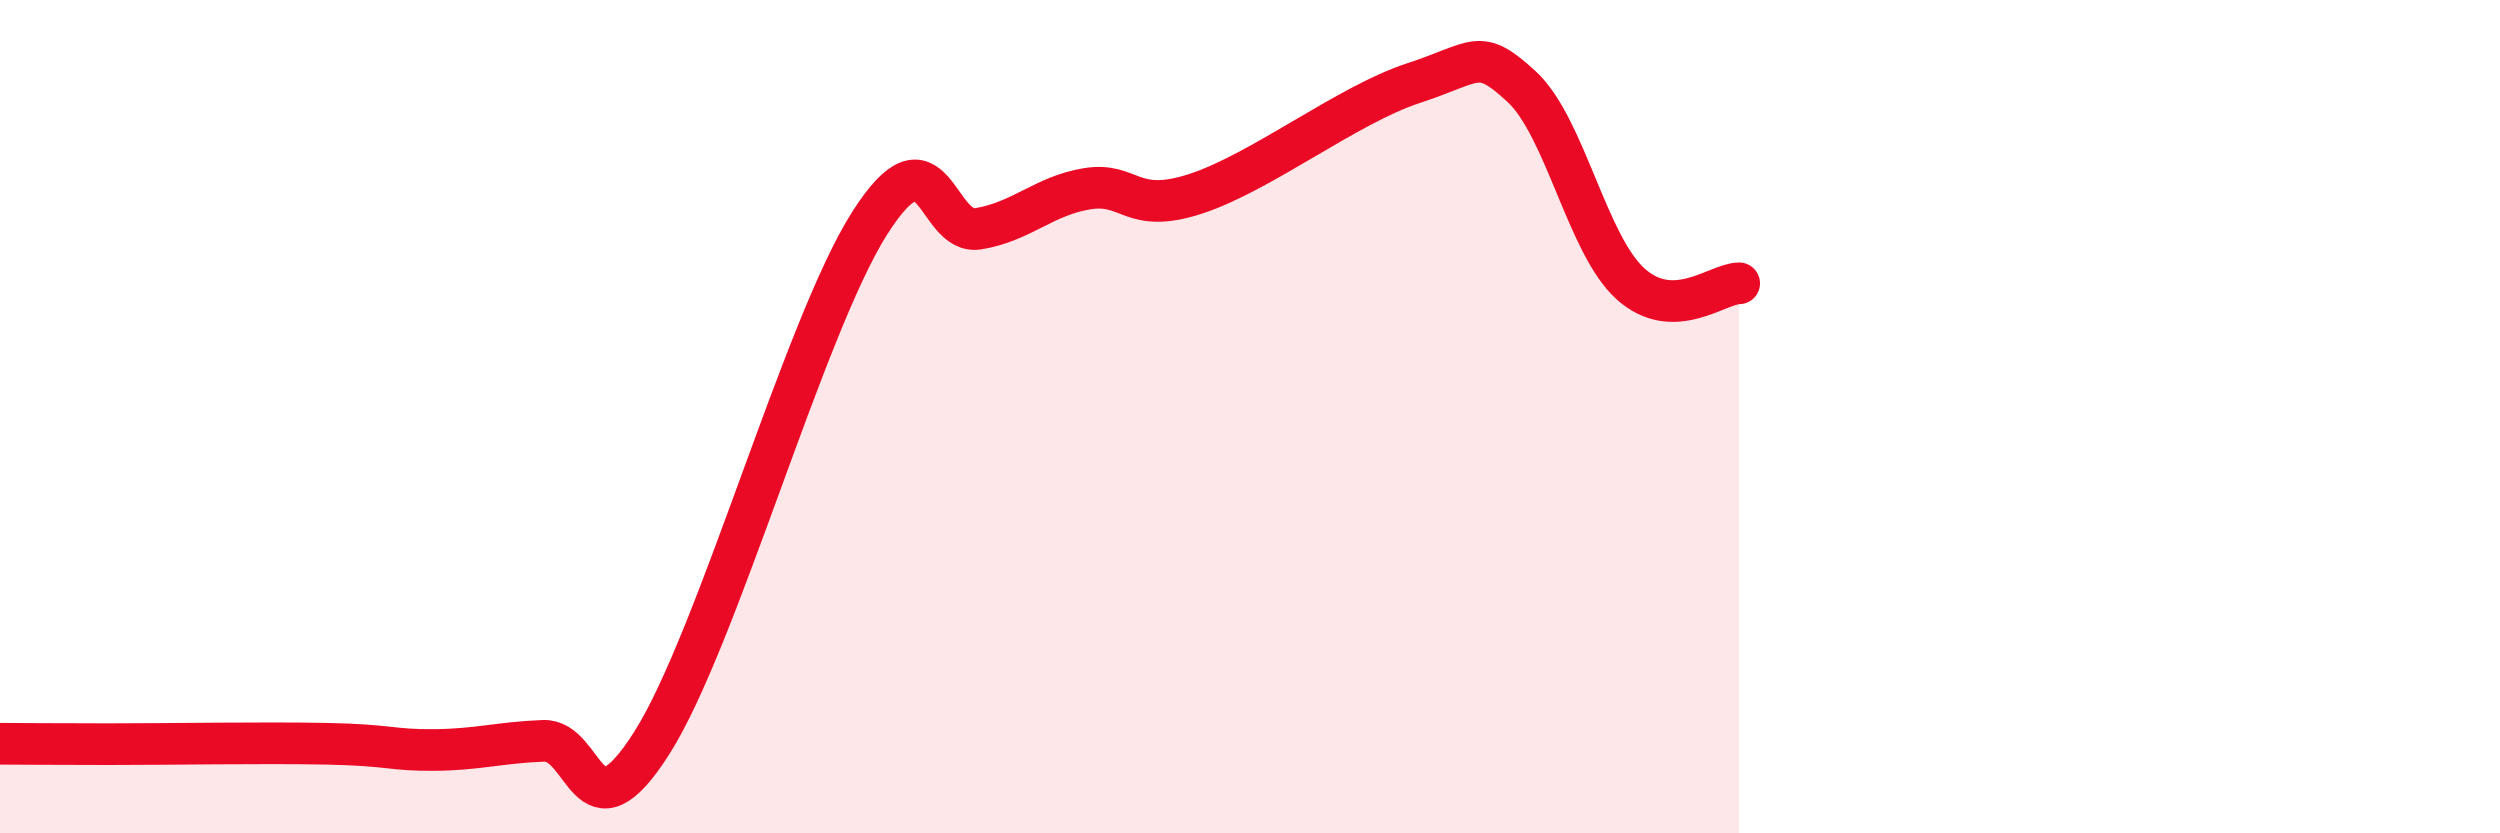 
    <svg width="60" height="20" viewBox="0 0 60 20" xmlns="http://www.w3.org/2000/svg">
      <path
        d="M 0,17.85 C 0.52,17.85 1.04,17.86 2.61,17.86 C 4.18,17.86 6.27,17.82 7.83,17.85 C 9.39,17.88 9.39,18.01 10.43,18 C 11.47,17.99 12,17.82 13.04,17.78 C 14.08,17.74 14.08,20.3 15.65,17.82 C 17.22,15.34 19.3,7.83 20.87,5.36 C 22.44,2.89 22.44,5.66 23.48,5.49 C 24.52,5.32 25.05,4.7 26.09,4.53 C 27.13,4.36 27.14,5.16 28.7,4.65 C 30.26,4.14 32.35,2.51 33.91,2 C 35.47,1.49 35.48,1.12 36.52,2.08 C 37.56,3.04 38.09,5.87 39.13,6.81 C 40.17,7.75 41.22,6.8 41.74,6.8L41.74 20L0 20Z"
        fill="#EB0A25"
        opacity="0.1"
        stroke-linecap="round"
        stroke-linejoin="round"
      />
      <path
        d="M 0,17.85 C 0.52,17.85 1.04,17.86 2.61,17.86 C 4.18,17.86 6.27,17.82 7.83,17.85 C 9.39,17.88 9.39,18.01 10.43,18 C 11.47,17.99 12,17.82 13.04,17.78 C 14.08,17.74 14.08,20.3 15.65,17.82 C 17.22,15.34 19.3,7.83 20.87,5.36 C 22.44,2.89 22.44,5.66 23.48,5.49 C 24.52,5.32 25.05,4.7 26.09,4.53 C 27.13,4.36 27.14,5.16 28.7,4.65 C 30.26,4.14 32.35,2.51 33.91,2 C 35.47,1.49 35.48,1.12 36.52,2.08 C 37.56,3.04 38.09,5.87 39.13,6.81 C 40.17,7.75 41.22,6.8 41.74,6.8"
        stroke="#EB0A25"
        stroke-width="1"
        fill="none"
        stroke-linecap="round"
        stroke-linejoin="round"
      />
    </svg>
  